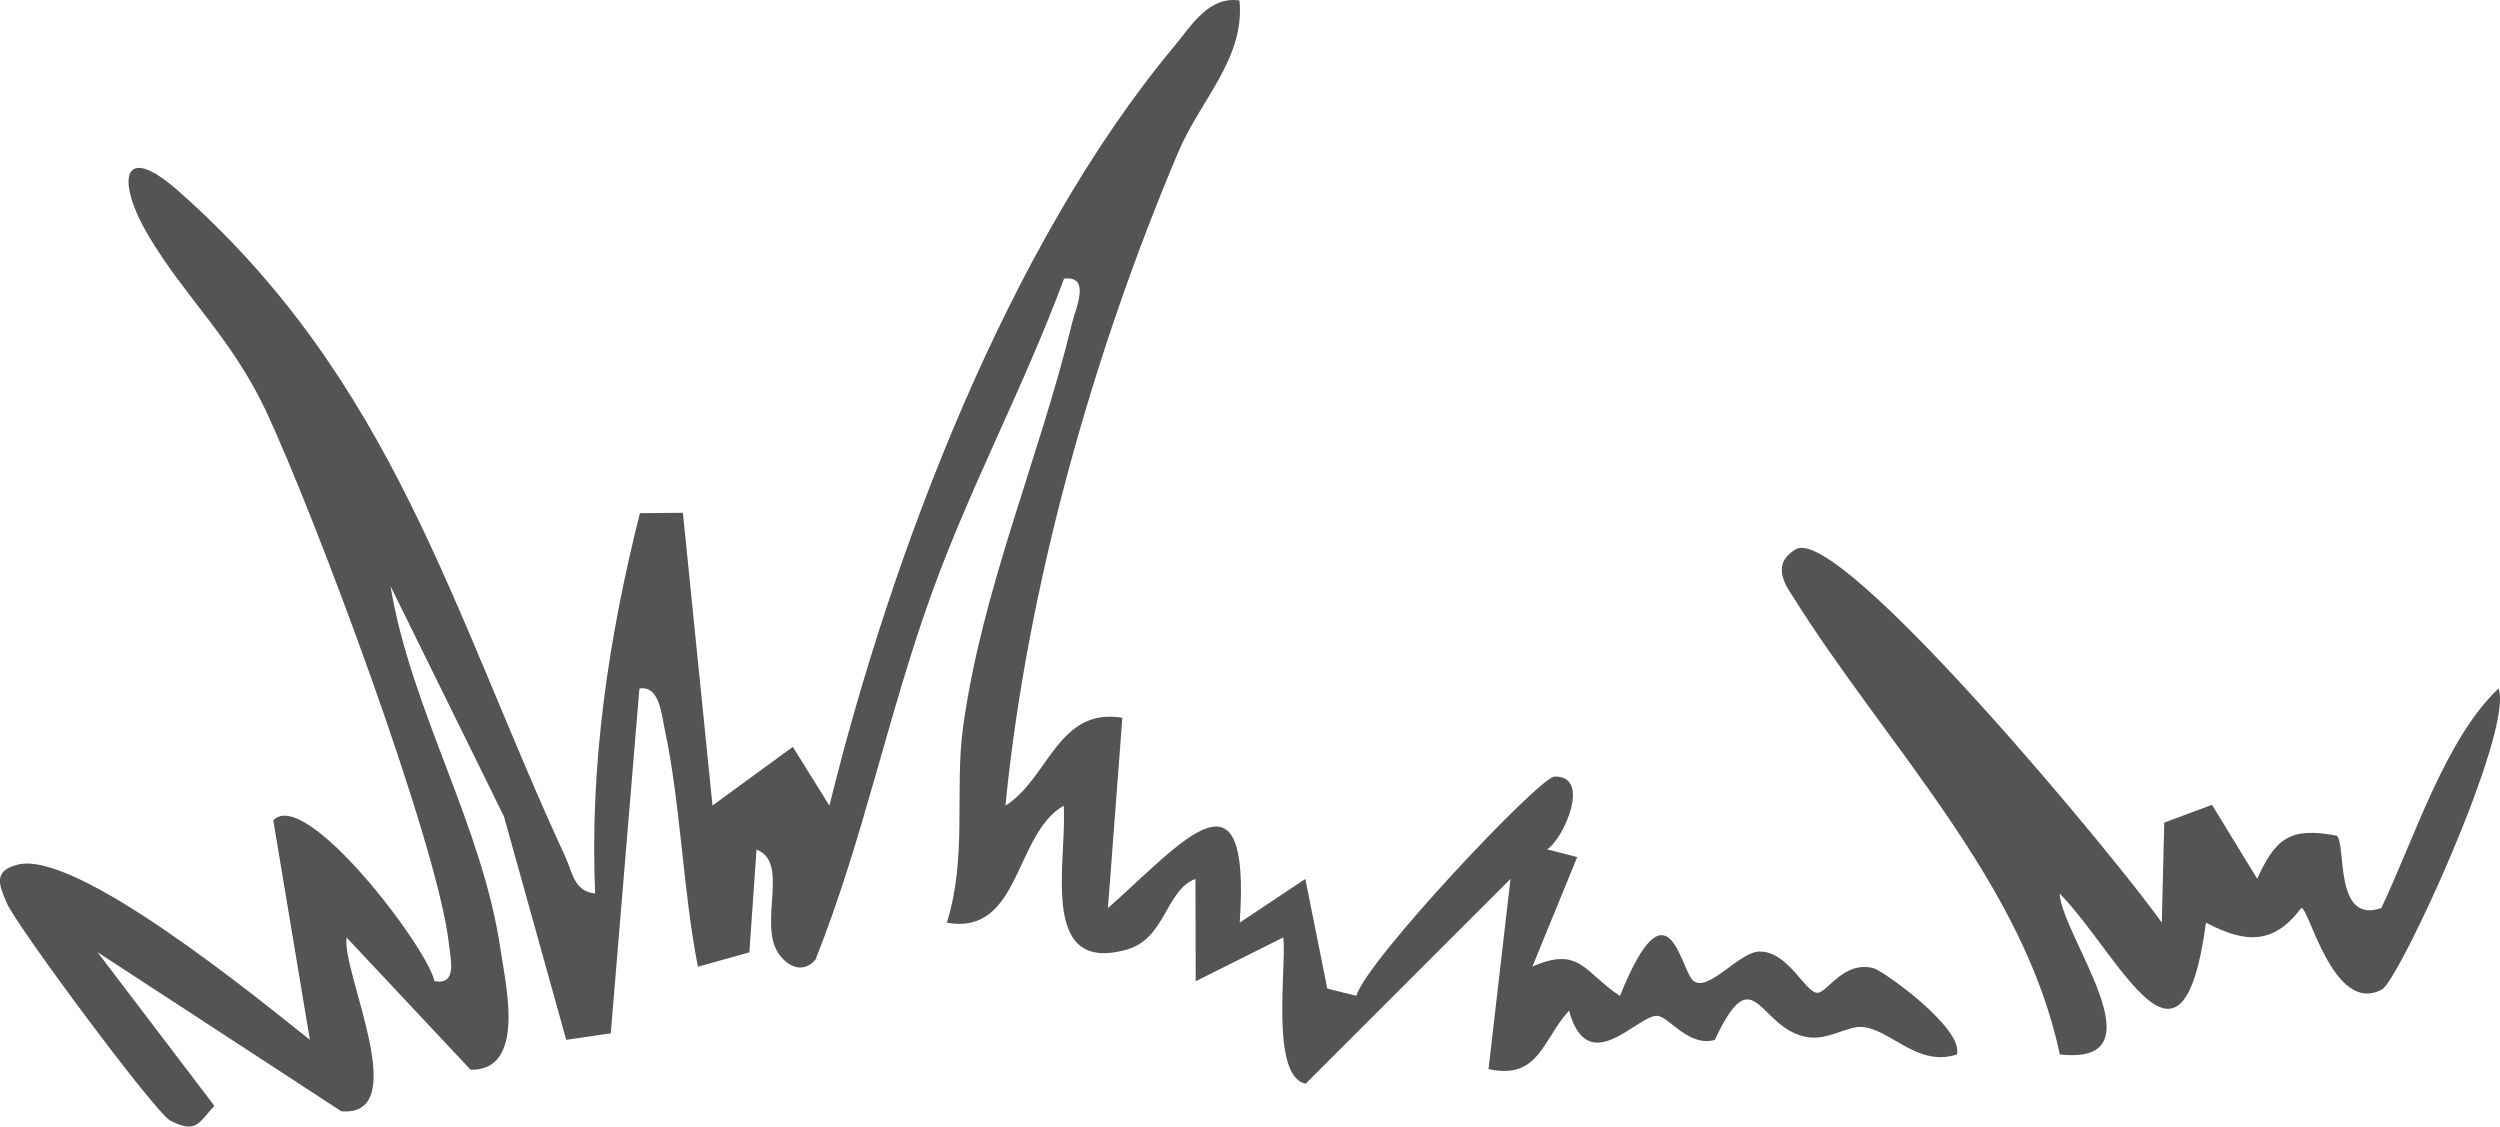 <?xml version="1.0" encoding="UTF-8"?>
<svg id="Layer_1" xmlns="http://www.w3.org/2000/svg" version="1.1" viewBox="0 0 321.407 144.833">
  <!-- Generator: Adobe Illustrator 29.7.1, SVG Export Plug-In . SVG Version: 2.1.1 Build 8)  -->
  <path d="M159.351.052c.729,7.43-5.015,12.774-7.84,19.434-11.029,26-19.486,56.001-22.248,84.083,5.529-3.434,6.751-12.689,15.03-11.286l-1.854,24.462c9.612-8.486,18.412-19.441,16.941,1.874l8.433-5.621,2.83,14.096,3.74.931c1.203-4.446,23.535-28.11,25.447-28.182,4.823-.182,1.192,8.035-.926,9.347l3.865.999-5.758,14.072c6.135-2.692,6.696.797,11.256,3.779,6.318-15.688,7.774-3.109,9.491-1.902,1.978,1.389,5.839-3.776,8.444-3.805,3.733-.041,5.897,5.345,7.469,5.305,1.268-.032,3.295-4.128,7.173-3.177,1.242.305,11.68,7.776,10.74,11.099-5.023,1.671-8.498-3.196-12.135-3.529-1.965-.18-4.429,1.795-7.181,1.289-6.29-1.156-6.705-10.502-11.809.374-3.421.957-5.916-3.08-7.447-3.097-2.558-.029-8.875,8.2-11.291-.668-3.413,3.725-3.862,8.934-10.352,7.516l2.826-24.45-26.335,26.331c-4.588-.958-2.437-15.091-2.872-18.814l-11.266,5.638-.029-13.158c-3.843,1.44-3.805,7.665-8.839,9.089-11.44,3.237-7.62-11.412-8.102-18.501-6.38,3.648-5.548,16.744-15.03,15.039,2.65-8.351.982-17.054,2.099-25.175,2.448-17.803,9.834-34.654,14.002-51.892.458-1.893,2.469-6.161-1.028-5.73-5.054,13.693-12.027,26.673-16.998,40.422-5.629,15.569-8.828,31.794-14.968,47.15-1.655,1.894-3.715.795-4.822-.94-2.47-3.87,1.519-11.649-2.745-13.227l-.922,13.206-6.615,1.852c-1.92-9.744-2.227-21.07-4.279-30.581-.393-1.821-.665-5.643-3.242-5.182l-3.681,44.328-5.725.833-8.006-28.719-14.589-29.617c2.686,16.134,11.837,30.673,14.184,46.945.616,4.266,3.268,15.381-3.887,15.235l-15.945-17.004c-.625,4.542,8.588,23.108-.671,22.346l-31.346-20.456,15.02,19.746c-2.061,2.278-2.343,3.595-5.643,1.923-1.945-.985-19.745-25.002-21.028-27.955-1.029-2.368-1.792-4.167,1.41-4.973,7.543-1.899,30.761,17.139,37.543,22.525l-4.705-28.216c4.128-4.353,19.862,16.424,20.72,20.681,2.938.525,2.087-2.696,1.876-4.679-1.367-12.853-17.484-55.799-23.567-68.695-4.405-9.338-10.441-14.629-15.113-22.53-4.059-6.863-3.53-12.224,3.84-5.725,27.756,24.477,35.193,54.049,49.82,85.704.863,1.867,1.092,4.419,3.806,4.645-.726-16.485,1.73-32.939,5.754-48.891l5.525-.047,3.808,37.635,10.324-7.54,4.705,7.549c7.913-32.178,22.982-72.09,44.413-97.719,2.171-2.596,4.313-6.333,8.3-5.798Z" fill="#545454"/>
  <path d="M277.927,118.627l.316-12.871,6.135-2.285,5.812,9.502c2.352-5.145,4.186-6.699,10.225-5.532,1.277,1.052-.407,11.447,5.737,9.297,4.214-8.875,8.248-21.798,15.068-28.228,2.009,5.442-12.78,37.516-14.994,38.703-6.298,3.378-9.46-10.929-10.386-10.461-3.58,4.803-7.319,4.464-12.23,1.868-3.114,22.952-10.892,4.403-18.822-3.758.3,5.571,13.428,22.193.024,20.697-4.641-22.152-22.586-40.065-34.329-58.894-1.489-2.159-2.394-4.415.404-6.056,5.691-3.336,42.301,41.099,47.039,48.016Z" fill="#545454"/>
</svg>